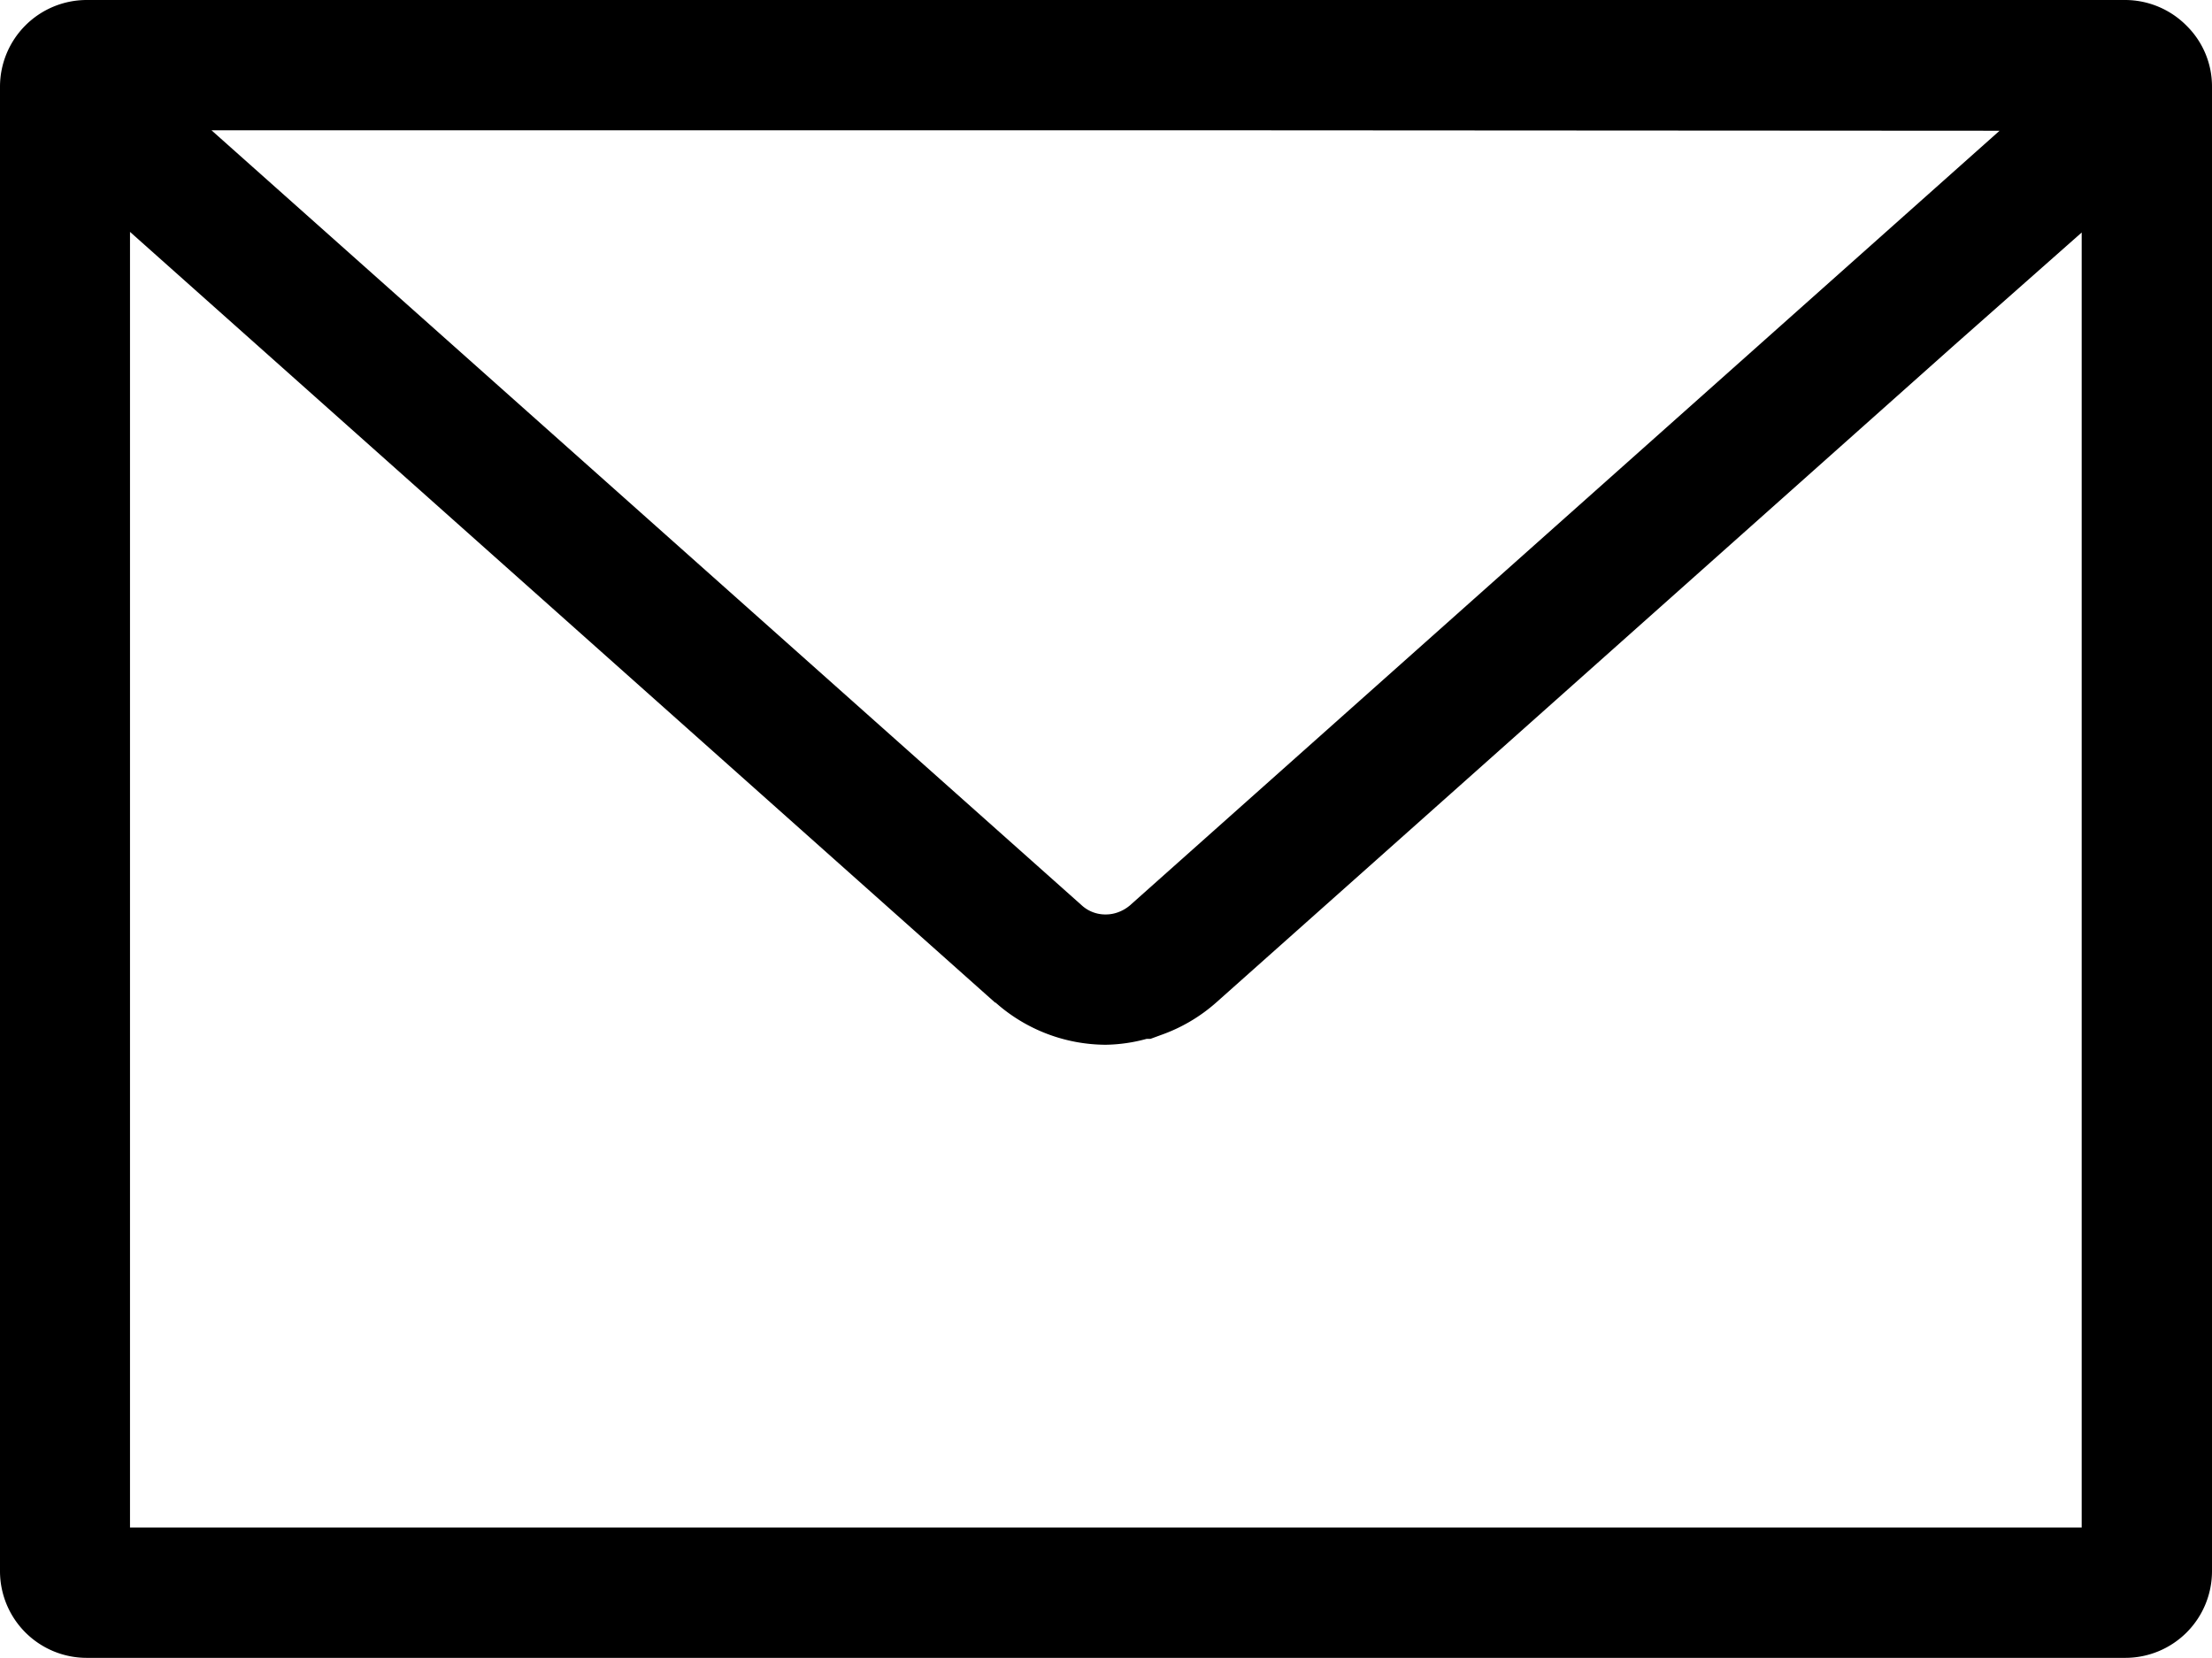 <svg xmlns="http://www.w3.org/2000/svg" xmlns:xlink="http://www.w3.org/1999/xlink" width="49.991" height="37.469" viewBox="0 0 49.991 37.469">
  <defs>
    <clipPath id="clip-path">
      <rect id="Rectangle_11" data-name="Rectangle 11" width="49.991" height="37.469" fill="none"/>
    </clipPath>
  </defs>
  <g id="Group_7" data-name="Group 7" clip-path="url(#clip-path)">
    <path id="Path_11" data-name="Path 11" d="M48.038,0H1.953A1.961,1.961,0,0,0,0,1.961V35.509A1.96,1.96,0,0,0,1.953,37.47H48.038a1.959,1.959,0,0,0,1.953-1.961V1.961A1.925,1.925,0,0,0,49.421.586,1.958,1.958,0,0,0,48.038,0m-.992,5.255v29.27H2.938V5.241L22.489,22.66H22.5a3.767,3.767,0,0,0,2.491.953,3.7,3.7,0,0,0,.922-.133H26l.234-.086a3.765,3.765,0,0,0,1.25-.734c3.317-2.951,11.32-10.081,16.7-14.875Zm-1.856-2.3L25.534,20.465a.881.881,0,0,1-.273.156.8.8,0,0,1-.273.047.789.789,0,0,1-.546-.211L4.78,2.945H27.948Z" transform="translate(0 0)"/>
  </g>
</svg>

